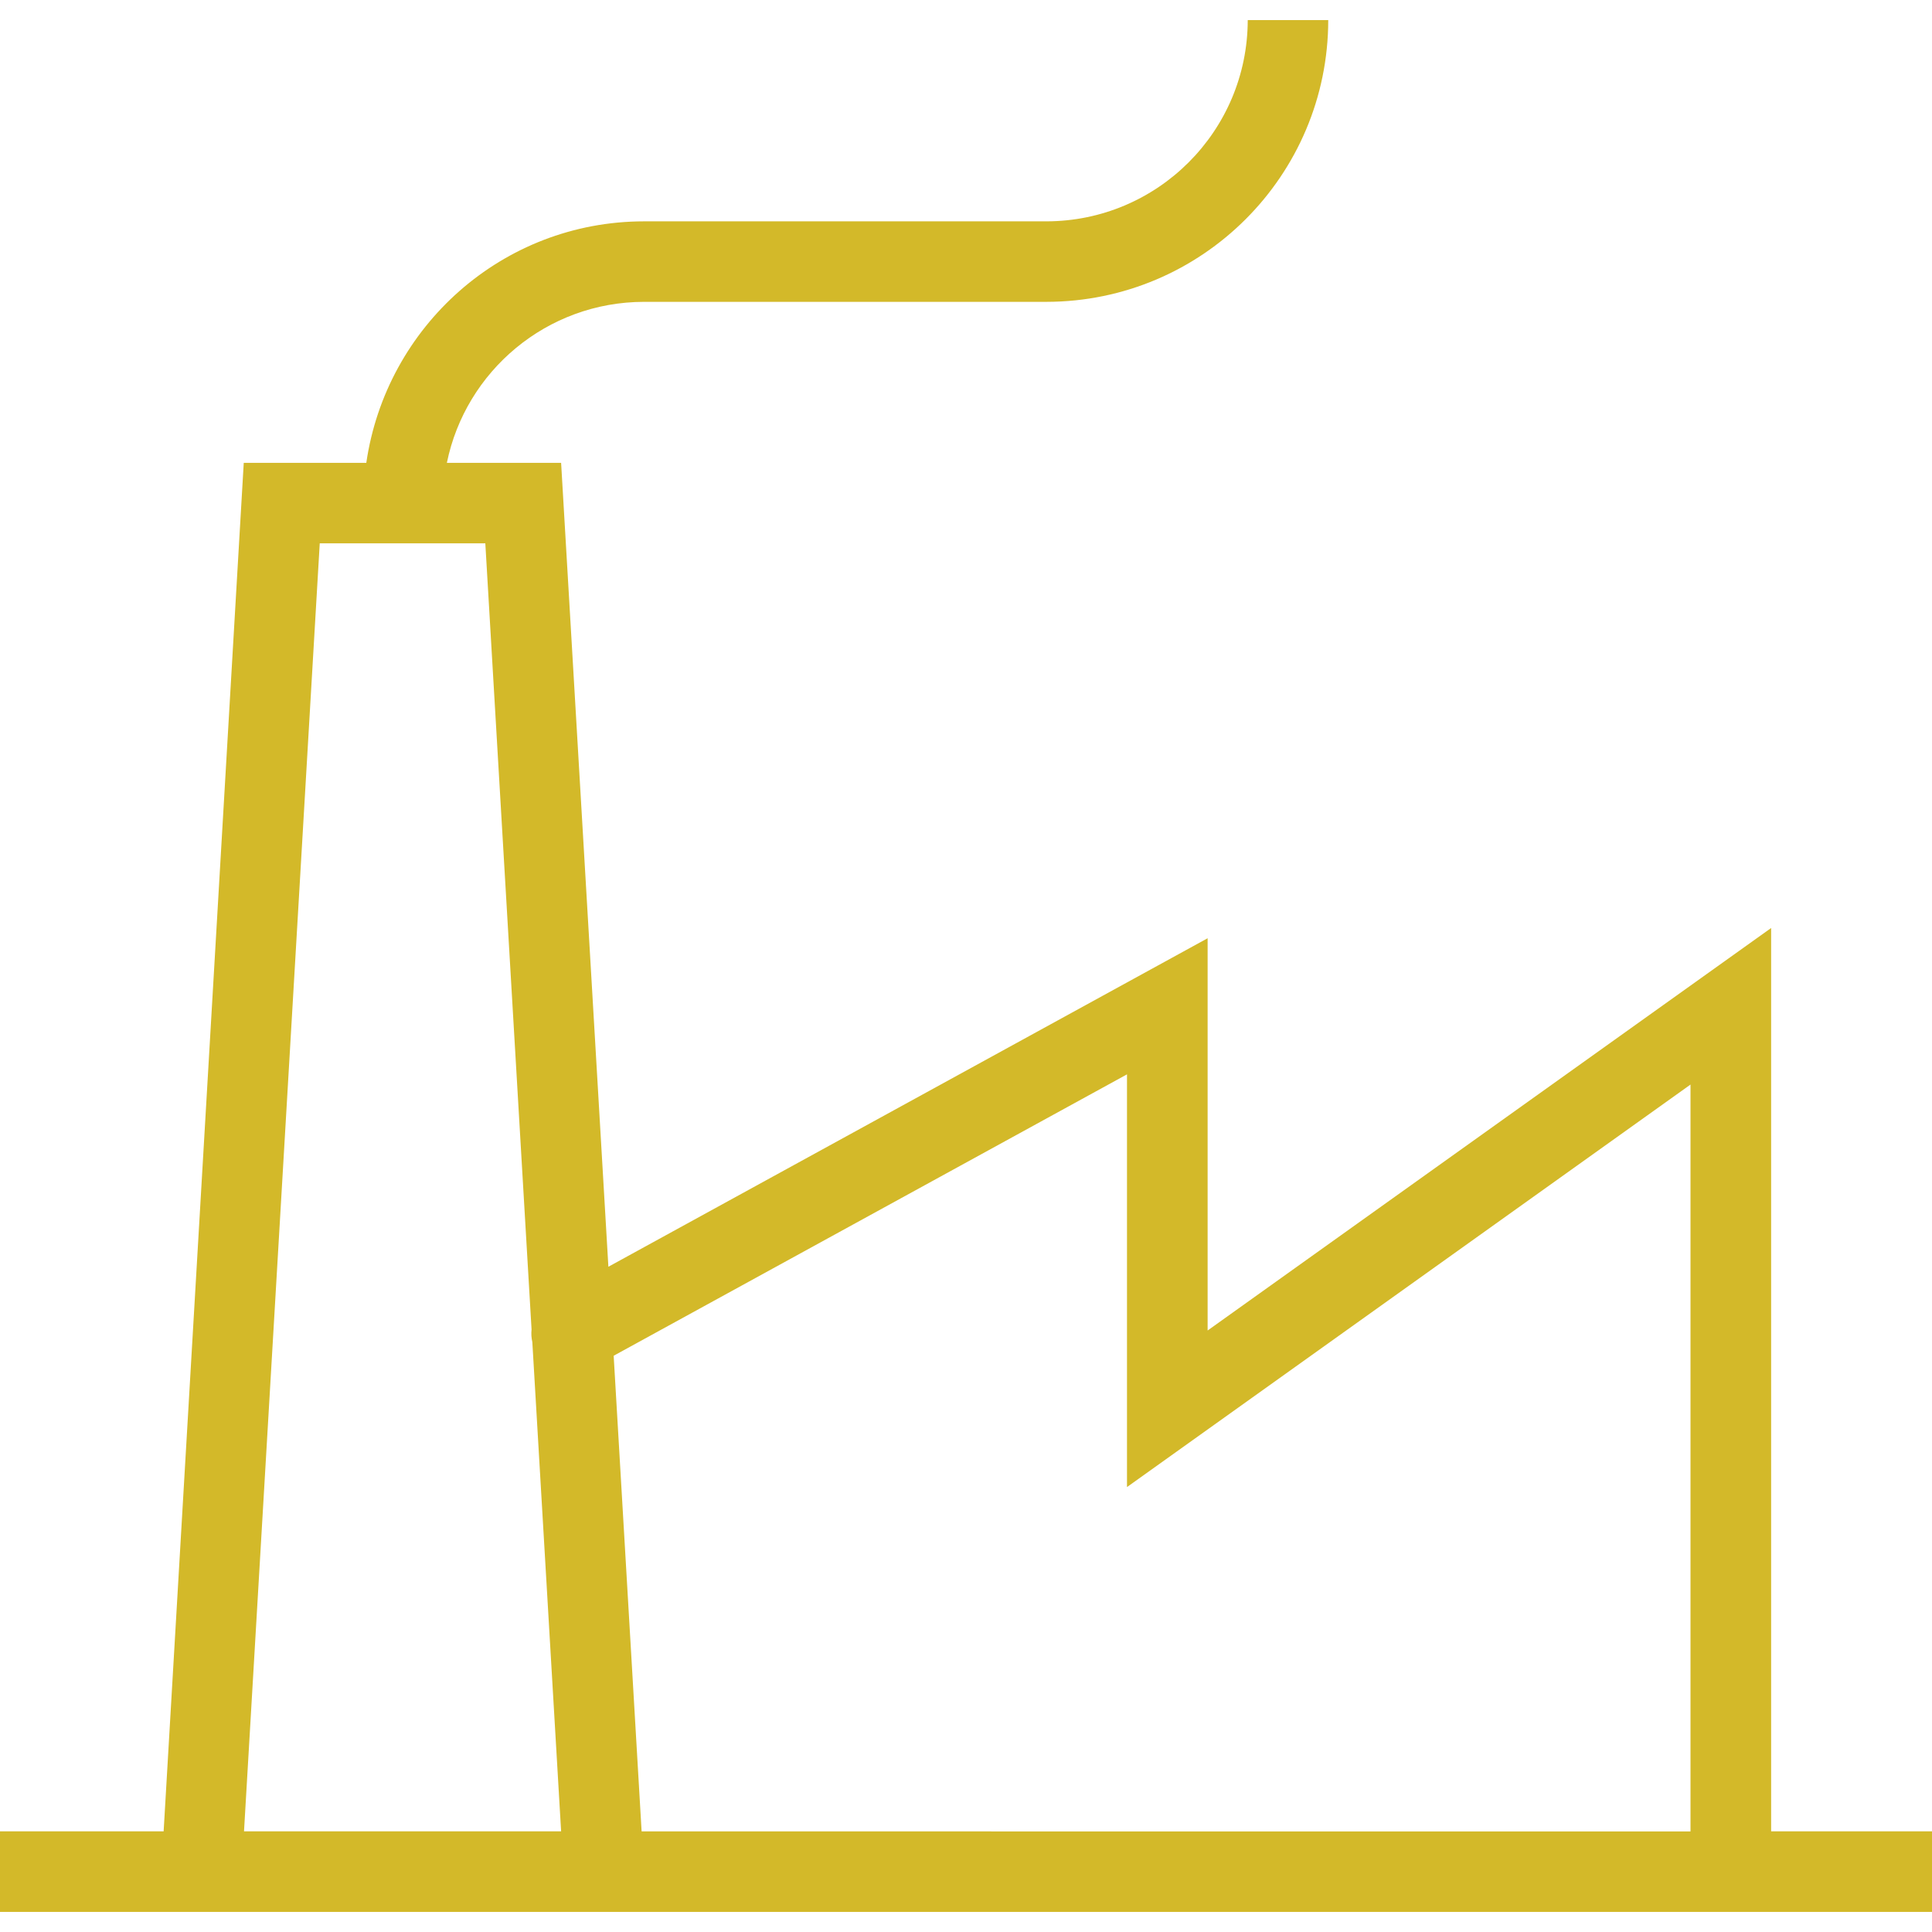<?xml version="1.0" encoding="UTF-8"?>
<svg xmlns="http://www.w3.org/2000/svg" id="a" viewBox="0 0 30 30">
  <path d="M8.266,20.84c-.015-.066-.018-.131-.012-.197l-.718-12.206h-2.571l-1.176,20h4.924l-.447-7.597Z" style="fill:none;"></path>
  <polygon points="26.251 28.437 26.251 16.84 17.5 23.09 17.5 16.681 9.528 21.051 9.963 28.437 26.251 28.437" style="fill:none;"></polygon>
  <path d="M27.502,28.437v-14.027l-8.75,6.25v-6.091l-9.305,5.101-.734-12.483h-1.774c.291-1.425,1.55-2.498,3.061-2.5h6.25c2.415-.003,4.373-1.96,4.375-4.375h-1.25c-.003,1.725-1.4,3.122-3.125,3.125h-6.25c-2.201.002-4.004,1.634-4.312,3.75h-1.903l-1.244,21.25H0v1.251h30v-1.251h-2.498ZM17.5,16.681v6.41l8.75-6.25v11.597H9.963l-.434-7.386,7.972-4.37ZM4.965,8.437h2.571l.718,12.206c-.007.066-.003.131.012.197l.447,7.597H3.789l1.176-20Z" style="fill:#d3b929;"></path>
</svg>
